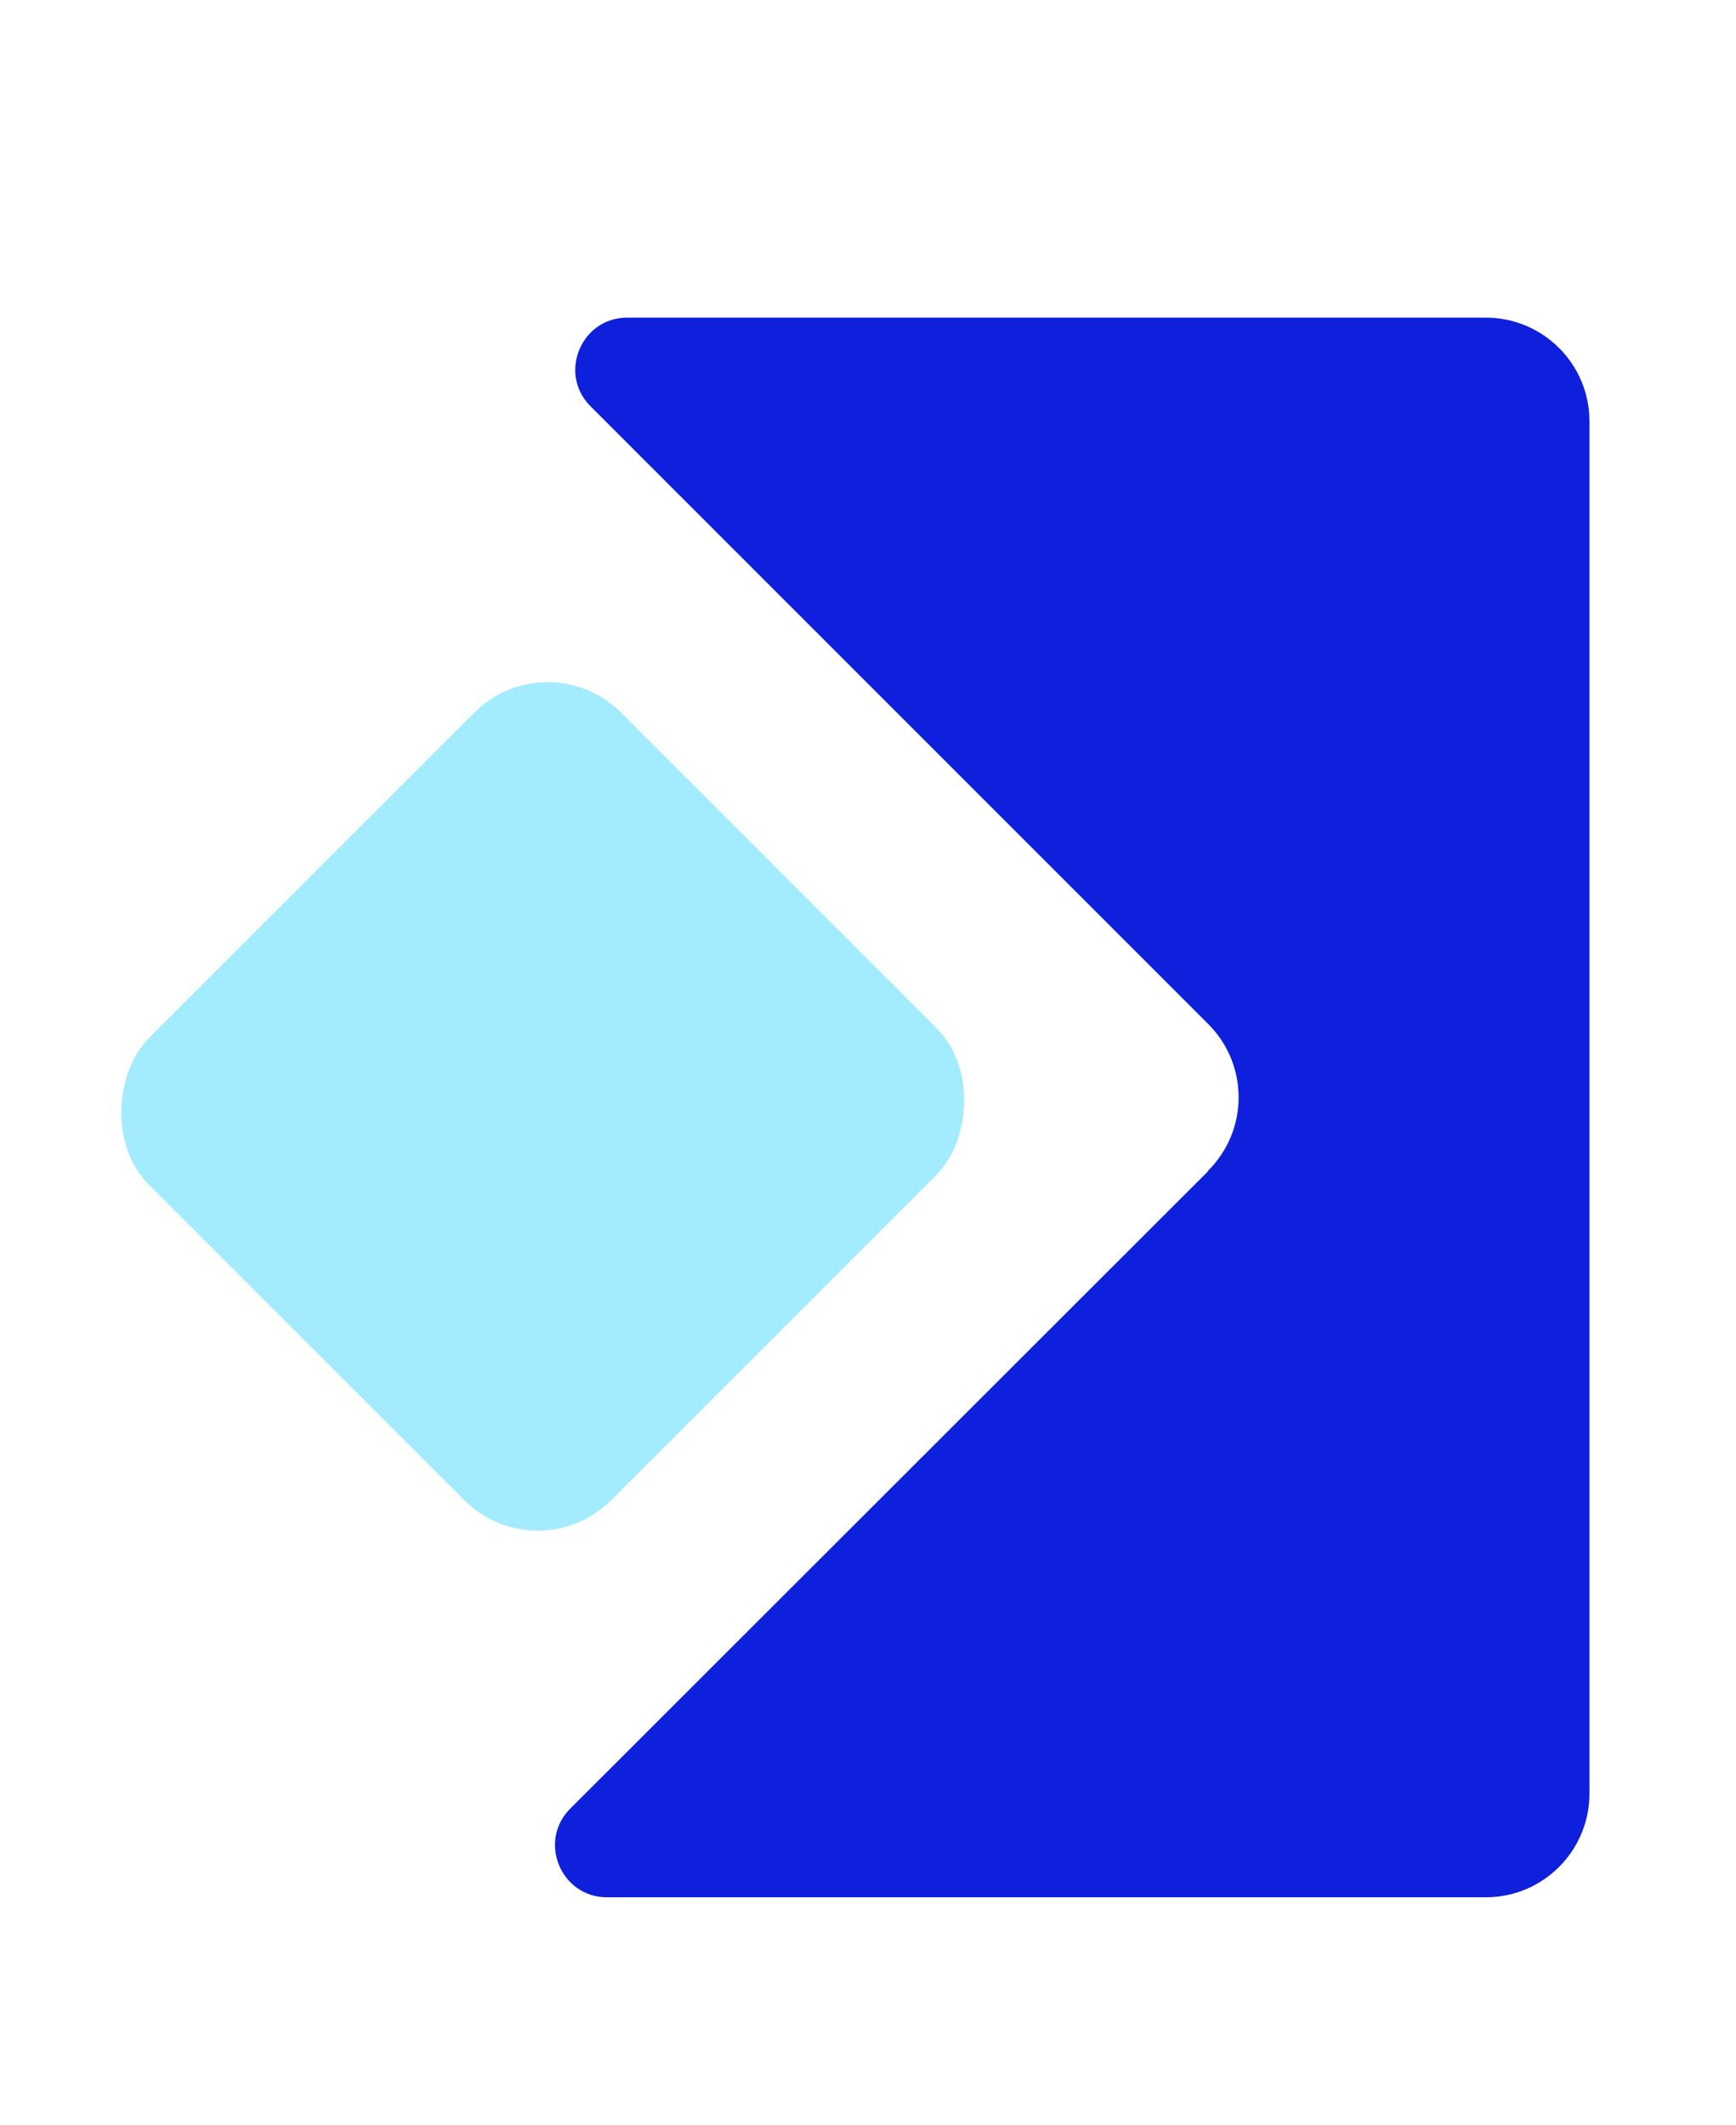 <?xml version="1.0" encoding="UTF-8"?> <svg xmlns="http://www.w3.org/2000/svg" id="Layer_1" version="1.1" viewBox="0 0 368.4 450.9"><defs><style> .st0 { fill: #0e20db; } .st1 { fill: #a3ebff; } </style></defs><path class="st0" d="M256.4,248.5l-135.4,135.3c-6.9,6.9-2,18.8,7.8,18.8h186.5c12.2,0,22-9.9,22-22V89.4c0-12.2-9.9-22-22-22h-182.2c-9.8,0-14.7,11.9-7.8,18.8l131.1,131.1c8.6,8.6,8.6,22.5,0,31.1h0Z"></path><rect class="st1" x="45.8" y="163.9" width="138.7" height="141.7" rx="22" ry="22" transform="translate(30.6 482.2) rotate(-135)"></rect></svg> 